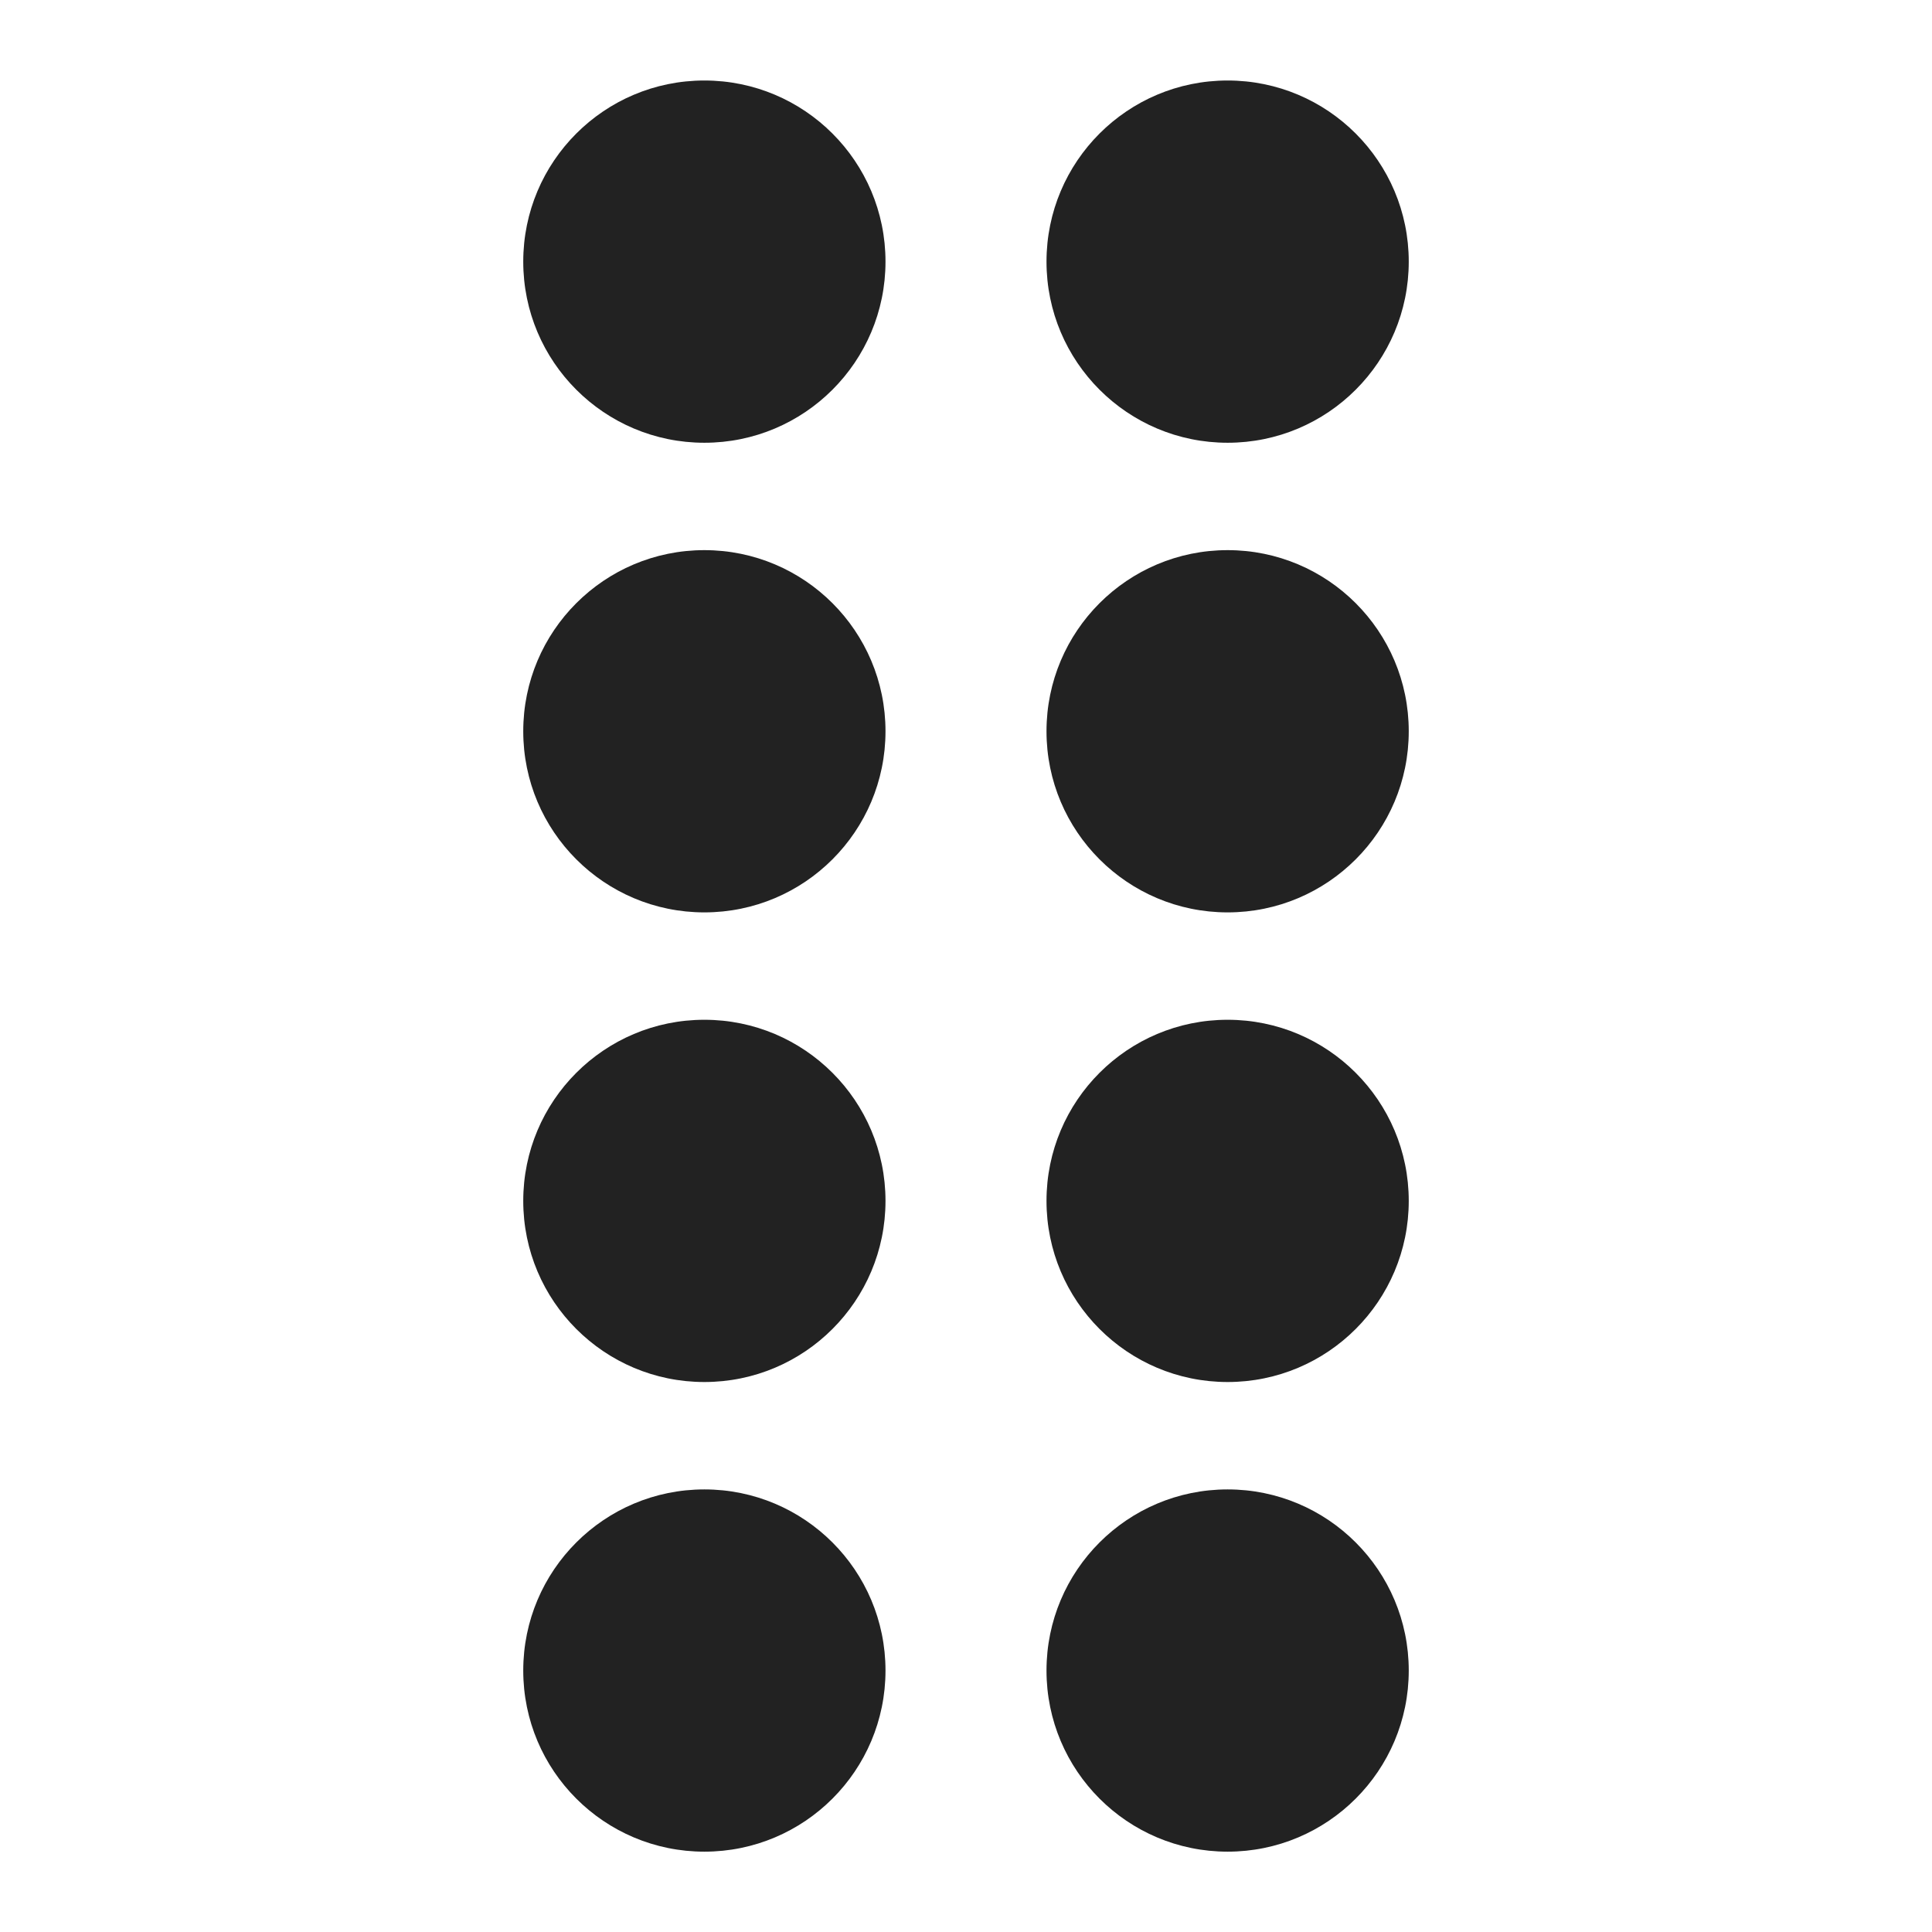 <svg width="24" height="24" viewBox="0 0 24 24" fill="none" xmlns="http://www.w3.org/2000/svg">
<path d="M8.75 5.5C9.993 5.5 11 4.493 11 3.25C11 2.007 9.993 1 8.75 1C7.507 1 6.5 2.007 6.5 3.25C6.5 4.493 7.507 5.5 8.75 5.5Z" fill="#222222"/>
<path d="M8.75 11.334C9.993 11.334 11 10.327 11 9.084C11 7.841 9.993 6.834 8.75 6.834C7.507 6.834 6.5 7.841 6.5 9.084C6.5 10.327 7.507 11.334 8.75 11.334Z" fill="#222222"/>
<path d="M11 14.918C11 16.161 9.993 17.168 8.75 17.168C7.507 17.168 6.5 16.161 6.5 14.918C6.5 13.675 7.507 12.668 8.75 12.668C9.993 12.668 11 13.675 11 14.918Z" fill="#222222"/>
<path d="M8.75 23.002C9.993 23.002 11 21.995 11 20.752C11 19.509 9.993 18.502 8.75 18.502C7.507 18.502 6.5 19.509 6.5 20.752C6.5 21.995 7.507 23.002 8.75 23.002Z" fill="#222222"/>
<path d="M17.5 3.25C17.5 4.493 16.493 5.5 15.25 5.5C14.007 5.5 13 4.493 13 3.25C13 2.007 14.007 1 15.25 1C16.493 1 17.5 2.007 17.5 3.25Z" fill="#222222"/>
<path d="M15.25 11.334C16.493 11.334 17.5 10.327 17.5 9.084C17.5 7.841 16.493 6.834 15.25 6.834C14.007 6.834 13 7.841 13 9.084C13 10.327 14.007 11.334 15.25 11.334Z" fill="#222222"/>
<path d="M17.5 14.918C17.5 16.161 16.493 17.168 15.25 17.168C14.007 17.168 13 16.161 13 14.918C13 13.675 14.007 12.668 15.25 12.668C16.493 12.668 17.5 13.675 17.5 14.918Z" fill="#222222"/>
<path d="M15.25 23.002C16.493 23.002 17.5 21.995 17.5 20.752C17.5 19.509 16.493 18.502 15.25 18.502C14.007 18.502 13 19.509 13 20.752C13 21.995 14.007 23.002 15.25 23.002Z" fill="#222222"/>
</svg>

